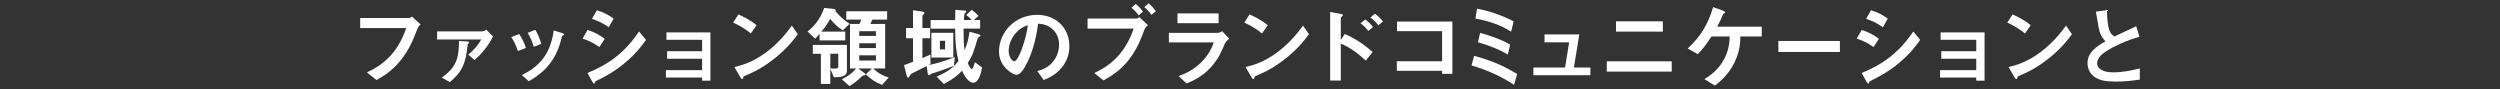 <?xml version="1.0" encoding="UTF-8"?>
<svg id="_レイヤー_1" data-name="レイヤー 1" xmlns="http://www.w3.org/2000/svg" viewBox="0 0 559 20">
  <rect x="0" y="0" width="559" height="20" fill="#333333" stroke="none"/>
  <defs>
    <style>
      .cls-1 {
        fill: #fff;
      }
    </style>
  </defs>
  <path class="cls-1" d="M93.35,6.41c-.87,2.26-1.8,4.7-3.89,7.24-1.99,2.44-4.14,3.6-5.3,4.24l-2.11-1.7c3.35-1.57,6.79-4.06,8.78-9.91h-10.29v-2.26h10.93c.23,0,.44-.15.64-.31l1.92,1.74c-.35.33-.52.56-.68.97Z"/>
  <path class="cls-1" d="M106.12,13.43l-1.41-1.22c1.3-1.03,2.32-2.3,2.9-3.39h-9.87v-1.8h9.96c.41,0,.74-.12,1.04-.39.6.68,1.26,1.33,1.51,1.49-.85,1.74-2.38,3.81-4.14,5.3ZM104.59,9.84c-.45,4.41-1.24,6.21-4.01,8.51l-1.8-1.01c3-2.13,3.85-3.93,3.85-8.18l1.88.12c.19.02.37.1.37.21,0,.16-.16.25-.29.35Z"/>
  <path class="cls-1" d="M115.79,11.4c-.33-1.1-.83-2.13-1.47-3.11l1.78-.68c.66,1.03,1.16,2.03,1.49,3.12l-1.8.68ZM125.85,7.94c-.17.1-.19.17-.39.93-1.45,5.94-5.36,8.2-7.22,9.29l-1.55-1.37c3.75-1.86,6.38-4.51,7.12-9.98l1.9.58c.25.08.39.21.39.35,0,.12-.04.14-.25.21ZM119.35,10.46c-.33-1.16-.77-2.15-1.37-3.13l1.72-.66c.72,1.14,1.1,2.34,1.32,3.13l-1.66.66Z"/>
  <path class="cls-1" d="M134.02,10.51c-.91-.62-2.11-1.37-3.75-1.88l1.1-1.93c1.45.45,2.69,1.08,3.85,1.99l-1.2,1.82ZM139.86,13.96c-2.65,2.22-4.88,3.33-6.64,4.18-.08.04-.12.1-.16.21-.08.27-.12.35-.19.35-.19,0-.41-.37-.48-.52l-1.03-1.86c4.88-2.01,8.3-4.55,11.55-9.27l1.53,1.86c-.74,1.06-2.03,2.9-4.59,5.05ZM136.11,6.1c-1.14-.85-2.38-1.45-3.75-1.88l1.1-1.93c1.47.44,2.69,1.08,3.75,1.88l-1.1,1.93Z"/>
  <path class="cls-1" d="M156.99,18.02v-.68h-8.09v-1.66h8.09v-2.55h-7.82v-1.68h7.82v-2.55h-7.97v-1.66h9.83v10.8h-1.86Z"/>
  <path class="cls-1" d="M167.9,7.49c-1.1-.91-2.42-1.74-3.97-2.44l1.18-1.82c1.28.56,2.84,1.39,4.06,2.4l-1.28,1.86ZM173.57,12.76c-3.06,2.48-4.89,3.29-7.29,4.32-.1.27-.14.6-.29.6-.12,0-.29-.12-.43-.37l-1.35-2.32c1.55-.37,4.08-1.03,7.18-3.35,2.96-2.21,4.82-4.76,5.67-5.92l1.33,1.93c-.75,1.01-2.26,3.04-4.82,5.11Z"/>
  <path class="cls-1" d="M188.47,6.8c-.95-.6-1.78-1.3-2.84-2.57-.85,1.53-1.47,2.28-1.99,2.84h5.36v1.97h-5.75v-1.47c-.64.75-.81.91-.99,1.08l-1.7-1.61c1.3-1.03,2.77-2.52,3.73-5.26l2.03.19c.17.02.56.08.56.39,0,.08-.04.14-.06.17,1.03,1.18,1.93,1.97,3.15,2.79l-1.51,1.47ZM186.43,17.25l-.77-1.88v3.39h-2.11v-6.73h-1.8v-1.99h7.62v5.79c0,1.45-1.84,1.45-2.94,1.43ZM187.44,12.02h-1.78v3.25c.25.04.43.06,1.03.06.39,0,.75,0,.75-.58v-2.73ZM197.25,18.99c-1.47-.56-2.54-1.3-3.64-2.36l1.33-1.32h-3.02l1.41,1.06c.06.04.23.19.23.33,0,.12-.15.12-.31.16-.04.02-.33.04-.39.08-1.35,1.32-2.26,1.9-2.92,2.32l-1.7-1.53c1.49-.75,2.48-1.49,3.17-2.42h-1.35V5.35h2.13c.23-.54.23-.56.39-.97h-3.35v-1.86h9.13v1.86h-3.29s-.39.81-.46.97h3.31v9.96h-2.67c1.24,1.18,2.28,1.68,3.46,2.01l-1.47,1.66ZM195.86,6.97h-3.73v1.06h3.73v-1.06ZM195.86,9.68h-3.73v1.06h3.73v-1.06ZM195.86,12.37h-3.73v1.16h3.73v-1.16Z"/>
  <path class="cls-1" d="M213.31,14.71c-1.76.72-3.73,1.35-4.04,1.45-.91.27-1.01.31-1.18.45-.25.19-.27.21-.39.21-.17,0-.23-.21-.25-.35l-.25-1.7c-1.53.79-2.01,1.01-3.1,1.55-.37.17-.44.23-.66.62-.17.31-.25.41-.39.41-.19,0-.27-.23-.29-.35l-.62-2.44c.46-.16.7-.23,2.01-.74v-5.26h-1.55v-2.3h1.55v-3.97l2.09.29c.08.02.46.08.46.33,0,.12-.04.15-.12.23-.29.29-.33.31-.33.41v2.71h1.72v2.3h-1.72v4.41c.5-.19.95-.39,1.8-.77v2.11c-.21.12-.27.14-.48.25,1.33-.27,2.88-.6,5.92-1.78l-.19,1.93ZM217.64,18.5c-.43,0-1.47-.29-2.52-2.69-.89.93-1.84,1.78-4.06,2.98l-1.64-1.66c2.71-1.16,3.85-2.13,4.89-3.5-.5-2.03-.7-3.7-.74-7.22h-5.48v-1.93h5.48c.02-.66.04-2.26.04-2.28l2.13.17c.1,0,.33.04.33.19,0,.12-.1.19-.12.21-.15.14-.27.21-.29.29-.06.14-.12,1.18-.14,1.41h1.72c-.37-.45-.66-.72-1.18-1.12l1.22-1.16c.37.27.95.75,1.51,1.39l-1.03.89h1.39v1.93h-3.7c0,2.5.04,3.39.23,4.82.64-1.53.89-2.59,1.1-4.14l2.05.58c.35.1.39.19.39.27,0,.14-.04.16-.33.33-.17.1-.25.19-.31.37-.79,2.73-1.04,3.62-2.19,5.48.15.33.56,1.32.89,1.32.31,0,.58-1.04.7-1.53l1.61,1.18c-.14.81-.64,3.42-1.97,3.42ZM208.26,12.87v-5.53h4.9v5.53h-4.9ZM211.32,9.12h-1.16v1.93h1.16v-1.93Z"/>
  <path class="cls-1" d="M237.88,14.48c-1.45,2.15-3.46,2.98-4.51,3.41l-1.43-1.99c.87-.25,2.3-.66,3.48-2.07,1.18-1.39,1.39-3,1.39-3.85,0-1.06-.31-2.36-1.39-3.39-1.22-1.16-2.57-1.24-3.29-1.3-.62,4.6-1.76,7.31-2.4,8.61-.58,1.2-1.47,2.83-2.48,2.83-.7,0-3.87-1.74-3.87-5.21,0-4.29,3.54-8.2,8.53-8.2,4.02,0,7.2,2.73,7.2,7.04,0,1.7-.52,3.06-1.24,4.12ZM227.47,7.03c-1.37,1.32-1.93,3.12-1.93,4.29,0,1.57.89,2.38,1.24,2.38,1.01,0,2.67-5.05,3.06-8.07-.56.19-1.43.48-2.36,1.39Z"/>
  <path class="cls-1" d="M255.91,6.58c-.74,1.99-1.61,4.37-3.52,6.81-2.07,2.61-4.31,3.85-5.67,4.59l-2.03-1.66c2.15-1.01,6.54-3.25,8.8-9.93h-10.31v-2.24h10.95c.21,0,.41-.16.64-.31l1.9,1.78c-.31.27-.6.56-.75.97ZM254.62,3.43c-.29-.37-.89-1.12-1.61-1.7l.95-.85c.7.56,1.37,1.39,1.61,1.7l-.95.85ZM257.46,3.33c-.46-.64-.95-1.24-1.59-1.74l.95-.85c.68.54,1.28,1.28,1.64,1.76l-1.01.83Z"/>
  <path class="cls-1" d="M273.89,9.72c-.74,1.74-1.45,3.5-3.19,5.38-1.97,2.13-4.1,3.02-5.38,3.56l-1.8-1.66c1.16-.41,3.33-1.18,5.42-3.42,1.63-1.76,2.19-3.33,2.46-4.1h-10.04v-2.13h10.97c.31,0,.72-.23.95-.37l1.57,1.66c-.68.54-.89.97-.95,1.08ZM263.29,5.19v-2.19h9.19v2.19h-9.19Z"/>
  <path class="cls-1" d="M282.19,7.49c-1.1-.91-2.42-1.74-3.97-2.44l1.18-1.82c1.28.56,2.84,1.39,4.06,2.4l-1.28,1.86ZM287.86,12.76c-3.06,2.48-4.9,3.29-7.29,4.32-.1.27-.13.6-.29.6-.12,0-.29-.12-.43-.37l-1.35-2.32c1.55-.37,4.08-1.03,7.18-3.35,2.96-2.21,4.82-4.76,5.67-5.92l1.33,1.93c-.75,1.01-2.26,3.04-4.82,5.11Z"/>
  <path class="cls-1" d="M305.39,13.55c-1.66-1.55-3.5-2.94-5.59-3.81v8.26h-2.38V2.68l2.4.43s.46.08.46.31c0,.12-.48.43-.48.52v5.01l.89-1.35c2.59,1.12,4.59,2.57,6.23,4.02l-1.53,1.94ZM305.95,6.91c-.54-.72-1.12-1.26-1.74-1.7l1.06-.85c.62.44,1.2.99,1.74,1.7l-1.06.85ZM308.21,5.66c-.52-.68-1.12-1.28-1.8-1.74l1.01-.85c.7.48,1.28,1.06,1.8,1.74l-1.01.85Z"/>
  <path class="cls-1" d="M322.45,16.51v-.68h-10.12v-2.13h10.12v-6.73h-10.08v-2.15h12.38v11.69h-2.3Z"/>
  <path class="cls-1" d="M338.55,18.97c-2.88-1.88-5.92-3.29-9.52-4.33l.58-2.15c4.51,1.18,7.39,2.71,9.63,4.06l-.7,2.42ZM337.89,7.09c-2.4-1.57-5.19-2.42-7.99-2.94l.37-2.21c2.94.52,6.06,1.72,8.18,2.84l-.56,2.3ZM337.16,12.22c-2.26-1.41-5.22-2.36-6.69-2.77l.48-2.09c2.13.52,5.22,1.68,6.71,2.63l-.5,2.23Z"/>
  <path class="cls-1" d="M342.87,16.82v-1.72h7.08l.91-5.63h-5.51v-1.78h7.78l-1.2,7.41h3.68v1.72h-12.73Z"/>
  <path class="cls-1" d="M359.27,16.01v-2.3h14.53v2.3h-14.53ZM361.34,7.07v-2.3h10.47v2.3h-10.47Z"/>
  <path class="cls-1" d="M389.15,8.15c-.04,1.22-.06,3.13-1.2,5.57-1.37,2.96-3.42,4.57-4.49,5.42l-2.36-1.45c.99-.6,3.13-1.92,4.53-4.68,1.04-2.09,1.1-3.81,1.12-4.86h-4.06c-1.39,2.17-2.17,3.02-3.06,3.95l-2.26-1.26c2.86-2.65,4.49-5.28,5.69-9.25l2.21.79c.12.04.48.17.48.39,0,.14-.06.17-.25.23-.19.1-.21.12-.31.37-.31.75-.54,1.3-1.2,2.59h9.94v2.19h-4.78Z"/>
  <path class="cls-1" d="M397.64,11.62v-2.46h13.76v2.46h-13.76Z"/>
  <path class="cls-1" d="M418.92,10.51c-.91-.62-2.11-1.37-3.75-1.88l1.1-1.93c1.45.45,2.69,1.08,3.85,1.99l-1.2,1.82ZM424.77,13.96c-2.65,2.22-4.88,3.33-6.64,4.18-.08.04-.12.1-.16.21-.08.27-.12.35-.19.35-.19,0-.41-.37-.48-.52l-1.03-1.86c4.88-2.01,8.3-4.55,11.55-9.27l1.53,1.86c-.74,1.06-2.03,2.9-4.59,5.05ZM421.01,6.1c-1.14-.85-2.38-1.45-3.75-1.88l1.1-1.93c1.47.44,2.69,1.08,3.75,1.88l-1.1,1.93Z"/>
  <path class="cls-1" d="M441.89,18.02v-.68h-8.09v-1.66h8.09v-2.55h-7.82v-1.68h7.82v-2.55h-7.97v-1.66h9.83v10.8h-1.86Z"/>
  <path class="cls-1" d="M452.8,7.49c-1.1-.91-2.42-1.74-3.97-2.44l1.18-1.82c1.28.56,2.84,1.39,4.06,2.4l-1.28,1.86ZM458.47,12.76c-3.06,2.48-4.89,3.29-7.29,4.32-.1.27-.14.6-.29.6-.12,0-.29-.12-.43-.37l-1.35-2.32c1.55-.37,4.08-1.03,7.18-3.35,2.96-2.21,4.82-4.76,5.67-5.92l1.33,1.93c-.75,1.01-2.26,3.04-4.82,5.11Z"/>
  <path class="cls-1" d="M473,18.23c-2.28,0-3.29-.27-4.26-.77-1.39-.74-1.97-2.09-1.97-3.31,0-2.42,1.88-3.66,4-4.91-.54-.58-.91-1.2-1.14-1.74-.27-.64-.37-1.2-.99-4.89l2.48-.37c.02,1.08.04,3.13.56,4.59.27.74.68,1.04,1.12,1.32,2.23-1.04,2.48-1.16,4.86-2.28l.72,2.36c-3.06.83-5.92,2.26-7.16,3.06-.87.54-2.3,1.53-2.3,2.82,0,1.39,1.53,2.07,3.56,2.07s4.02-.39,5.98-.87v2.48c-1.16.17-3.04.46-5.46.46Z"/>
</svg>